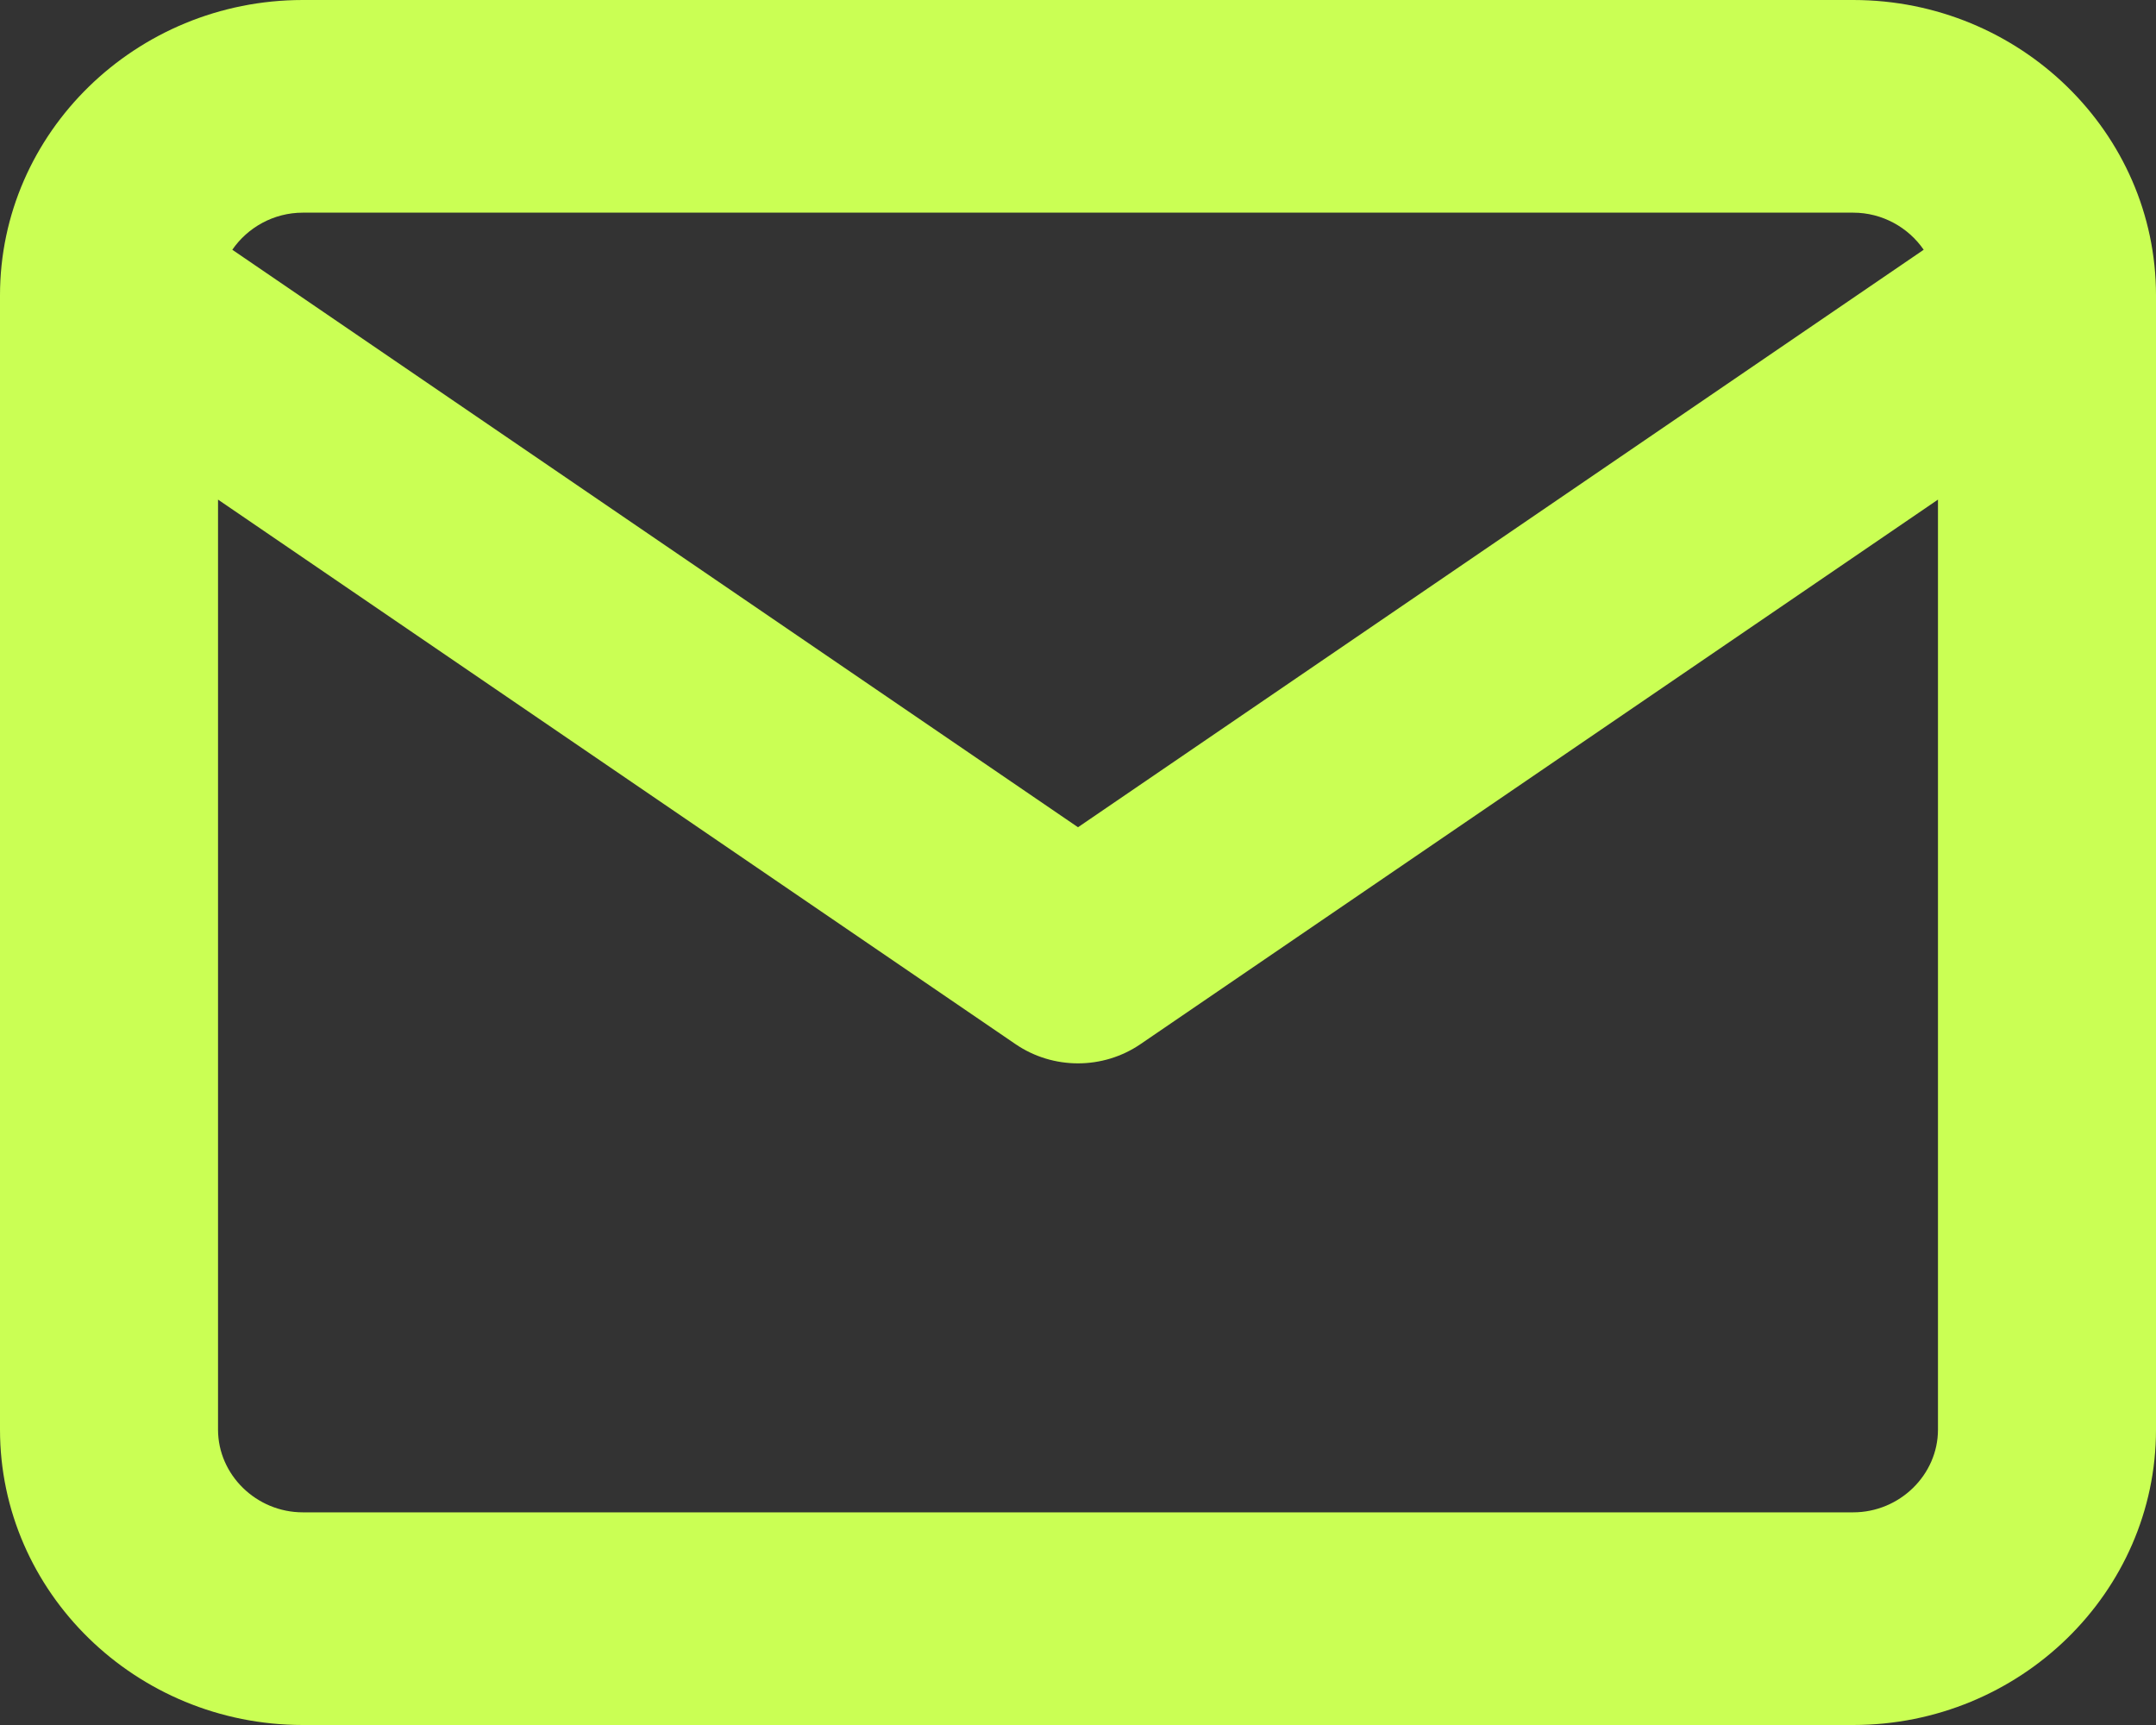 <svg width="40" height="32" viewBox="0 0 40 32" fill="none" xmlns="http://www.w3.org/2000/svg">
<rect x="0" y="0" width="40" height="32" fill="#333333" stroke="none"/>
<path fill-rule="evenodd" clip-rule="evenodd" d="M4.31 4.633L20 15.346L35.69 4.633C35.406 4.22 34.923 3.945 34.382 3.945H5.618C5.077 3.945 4.594 4.22 4.31 4.633ZM35.955 9.268L21.16 19.369C20.463 19.845 19.537 19.845 18.84 19.369L4.045 9.268V26.52C4.045 27.36 4.757 28.055 5.618 28.055H34.382C35.243 28.055 35.955 27.36 35.955 26.52V9.268ZM0 5.479C0 2.461 2.523 0 5.618 0H34.382C37.477 0 40 2.461 40 5.479V26.52C40 29.539 37.477 32 34.382 32H5.618C2.523 32 0 29.539 0 26.52V5.479Z" fill="#CAFF54"/>
</svg>
